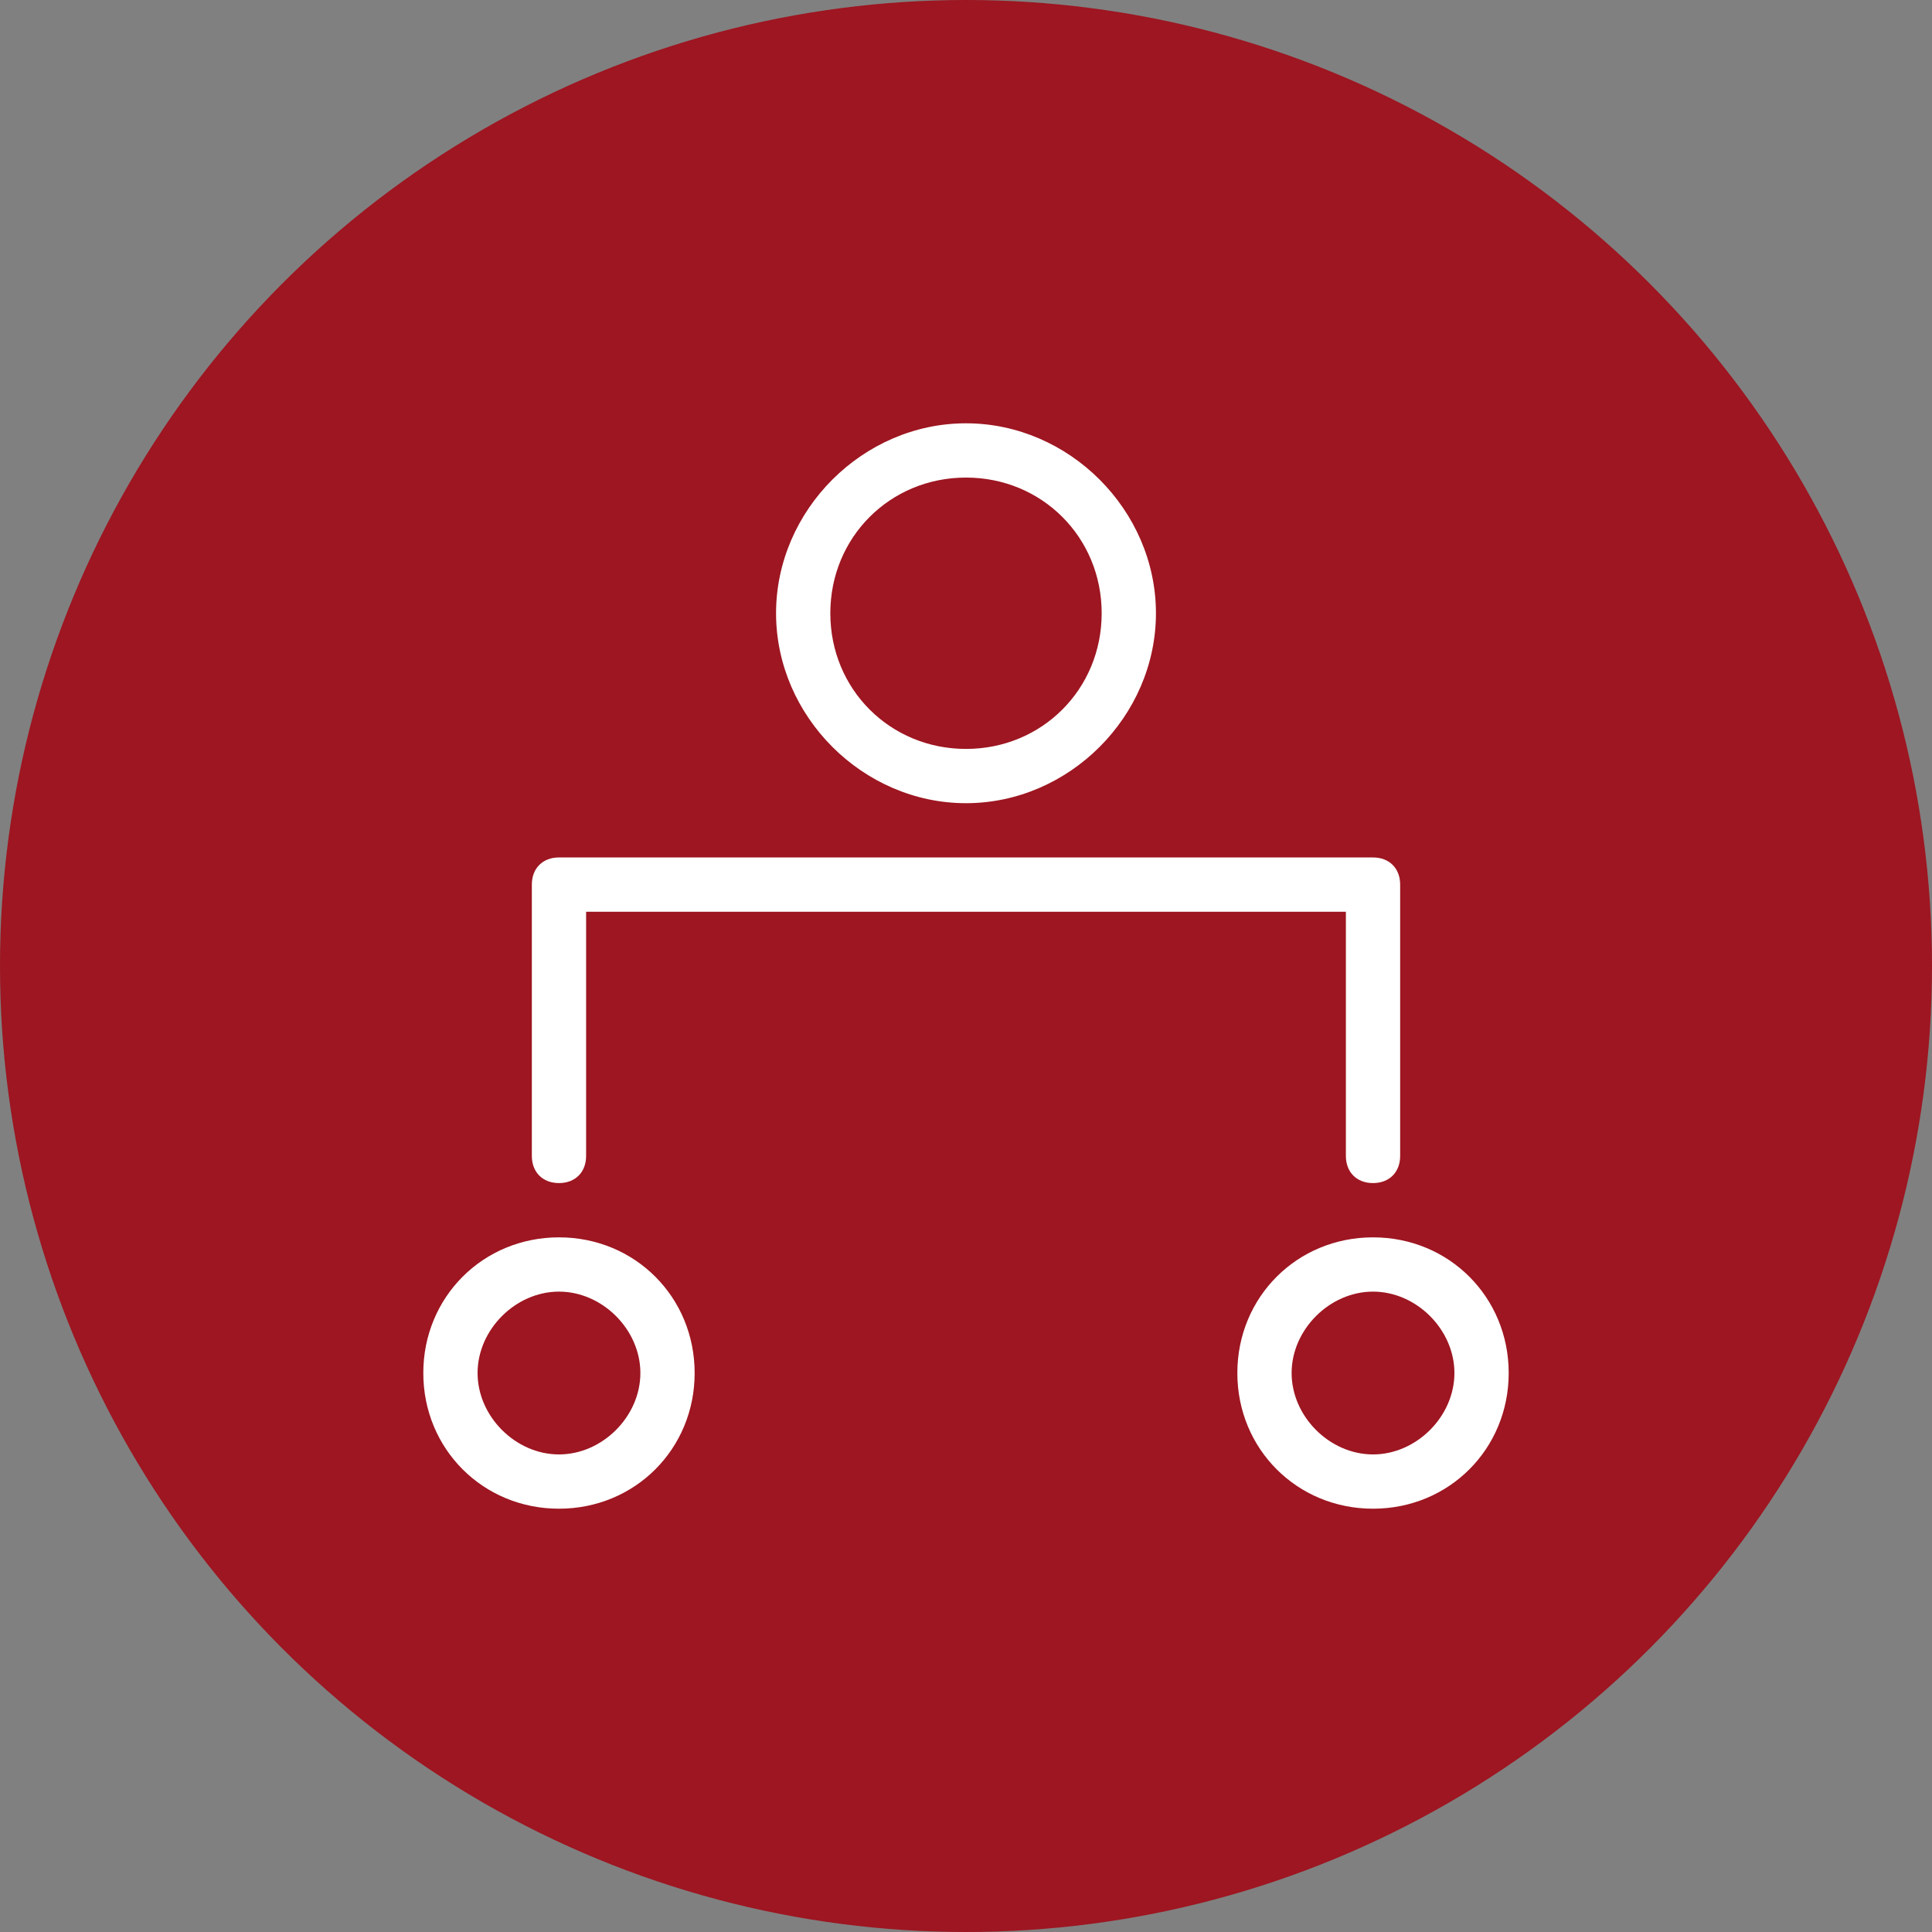 <?xml version="1.0" encoding="utf-8"?>
<!-- Generator: Adobe Illustrator 24.1.1, SVG Export Plug-In . SVG Version: 6.00 Build 0)  -->
<svg version="1.1" id="Calque_1" xmlns="http://www.w3.org/2000/svg" xmlns:xlink="http://www.w3.org/1999/xlink" x="0px" y="0px"
	 viewBox="0 0 35.6 35.6" style="enable-background:new 0 0 35.6 35.6;" xml:space="preserve">
<rect x="0" y="0" width="35.6" height="35.6" fill="#808080" stroke="none"/>
<style type="text/css">
	.st0{fill:#9D1621;}
	.st1{fill:#FFFFFF;}
</style>
<g id="Calque_2_1_">
	<g id="Calque_1-2">
		<circle class="st0" cx="17.8" cy="17.8" r="17.8"/>
	</g>
</g>
<g id="Calque_2_2_">
	<g id="Calque_1-2_1_">
		<circle class="st0" cx="-58.2" cy="17.8" r="17.8"/>
	</g>
</g>
<g>
	<path class="st1" d="M-54.3,10.5C-55.4,9.4-57,8.9-58.6,9c-3.2,0.2-5.7,2.9-5.5,6.1c0.1,1.2,0.5,2.4,1.3,3.3c0.9,1.1,1.4,2.6,1.4,4
		c0,0.3,0.3,0.6,0.6,0.6h5.3c0.3,0,0.6-0.3,0.6-0.6c0-1.5,0.5-3,1.5-4.1C-51.8,15.9-52.1,12.6-54.3,10.5z M-54.5,17.6
		c-1,1.2-1.5,2.7-1.7,4.3h-1.5v-3.1l1.6-2.6c0.2-0.3,0.1-0.6-0.2-0.8c-0.3-0.1-0.6-0.1-0.7,0.2l-1.2,1.9l-1.2-1.9
		c-0.2-0.3-0.5-0.3-0.8-0.2c-0.2,0.2-0.3,0.5-0.2,0.7l1.6,2.6v3.1h-1.5c-0.1-1.5-0.6-3-1.6-4.1c-1.6-2-1.3-5,0.7-6.6s5-1.3,6.6,0.7
		c0.7,0.8,1,1.9,1,3C-53.6,15.8-53.9,16.8-54.5,17.6L-54.5,17.6z"/>
	<path class="st1" d="M-55.7,24h-5.2c-0.3,0-0.6,0.3-0.6,0.6c0,0.3,0.3,0.6,0.6,0.6h4.7v1.5c0,1.1-0.9,2.1-2.1,2.1
		c-0.9,0-1.7-0.6-2-1.5h2.4c0.3,0,0.6-0.3,0.6-0.6c0-0.3-0.3-0.6-0.6-0.6h-3.1c-0.3,0-0.6,0.3-0.6,0.6c0.1,1.8,1.5,3.1,3.3,3.1
		c1.7,0,3-1.4,3.1-3.1v-2C-55.1,24.2-55.4,24-55.7,24z"/>
	<path class="st1" d="M-49.9,14.3h-0.8c-0.3,0-0.6,0.3-0.6,0.6c0,0.3,0.3,0.6,0.6,0.6h0.8c0.3,0,0.6-0.3,0.6-0.6
		C-49.4,14.6-49.6,14.3-49.9,14.3z"/>
	<path class="st1" d="M-65.9,14.3h-0.8c-0.3,0-0.6,0.3-0.6,0.6c0,0.3,0.3,0.6,0.6,0.6h0.8c0.3,0,0.6-0.3,0.6-0.6
		C-65.4,14.6-65.6,14.3-65.9,14.3L-65.9,14.3z"/>
	<path class="st1" d="M-52.7,8.5l-0.4,0.4c-0.2,0.2-0.2,0.6,0,0.8c0.2,0.2,0.6,0.2,0.8,0l0.4-0.4c0.2-0.2,0.2-0.6,0-0.8
		C-52.1,8.3-52.5,8.3-52.7,8.5L-52.7,8.5z"/>
	<path class="st1" d="M-64.3,20.1l-0.4,0.4c-0.2,0.2-0.2,0.6,0,0.8c0.2,0.2,0.6,0.2,0.8,0l0.4-0.4c0.2-0.2,0.2-0.6,0-0.8
		S-64.1,19.9-64.3,20.1L-64.3,20.1z"/>
	<path class="st1" d="M-52.3,20.1c-0.2-0.2-0.6-0.2-0.8,0c-0.2,0.2-0.2,0.6,0,0.8l0,0l0.4,0.4c0.2,0.2,0.6,0.2,0.8,0
		c0.2-0.2,0.2-0.5,0-0.8L-52.3,20.1z"/>
	<path class="st1" d="M-64.3,9.7c0.2,0.2,0.6,0.2,0.8,0c0.2-0.2,0.2-0.6,0-0.8l-0.4-0.4c-0.2-0.2-0.6-0.3-0.8-0.1
		c-0.2,0.2-0.3,0.6-0.1,0.8c0,0,0,0,0.1,0.1L-64.3,9.7z"/>
	<path class="st1" d="M-58.3,7.8c0.3,0,0.6-0.3,0.6-0.6V6.5c0-0.3-0.3-0.6-0.6-0.6c-0.3,0-0.6,0.3-0.6,0.6v0.8
		C-58.9,7.6-58.6,7.8-58.3,7.8z"/>
</g>
<g>
	<g>
		<path class="st1" d="M21.3,11.3c0-1.9-1.6-3.5-3.5-3.5s-3.5,1.6-3.5,3.5s1.6,3.5,3.5,3.5S21.3,13.2,21.3,11.3z M15.3,11.3
			c0-1.4,1.1-2.5,2.5-2.5s2.5,1.1,2.5,2.5s-1.1,2.5-2.5,2.5S15.3,12.7,15.3,11.3z"/>
		<path class="st1" d="M25.3,21.8c0.3,0,0.5-0.2,0.5-0.5v-5c0-0.3-0.2-0.5-0.5-0.5h-15c-0.3,0-0.5,0.2-0.5,0.5v5
			c0,0.3,0.2,0.5,0.5,0.5s0.5-0.2,0.5-0.5v-4.5h14v4.5C24.8,21.6,25,21.8,25.3,21.8z"/>
		<path class="st1" d="M25.3,22.8c-1.4,0-2.5,1.1-2.5,2.5s1.1,2.5,2.5,2.5s2.5-1.1,2.5-2.5S26.7,22.8,25.3,22.8z M25.3,26.8
			c-0.8,0-1.5-0.7-1.5-1.5s0.7-1.5,1.5-1.5s1.5,0.7,1.5,1.5S26.1,26.8,25.3,26.8z"/>
		<path class="st1" d="M10.3,22.8c-1.4,0-2.5,1.1-2.5,2.5s1.1,2.5,2.5,2.5s2.5-1.1,2.5-2.5S11.7,22.8,10.3,22.8z M10.3,26.8
			c-0.8,0-1.5-0.7-1.5-1.5s0.7-1.5,1.5-1.5s1.5,0.7,1.5,1.5S11.1,26.8,10.3,26.8z"/>
	</g>
</g>
</svg>

